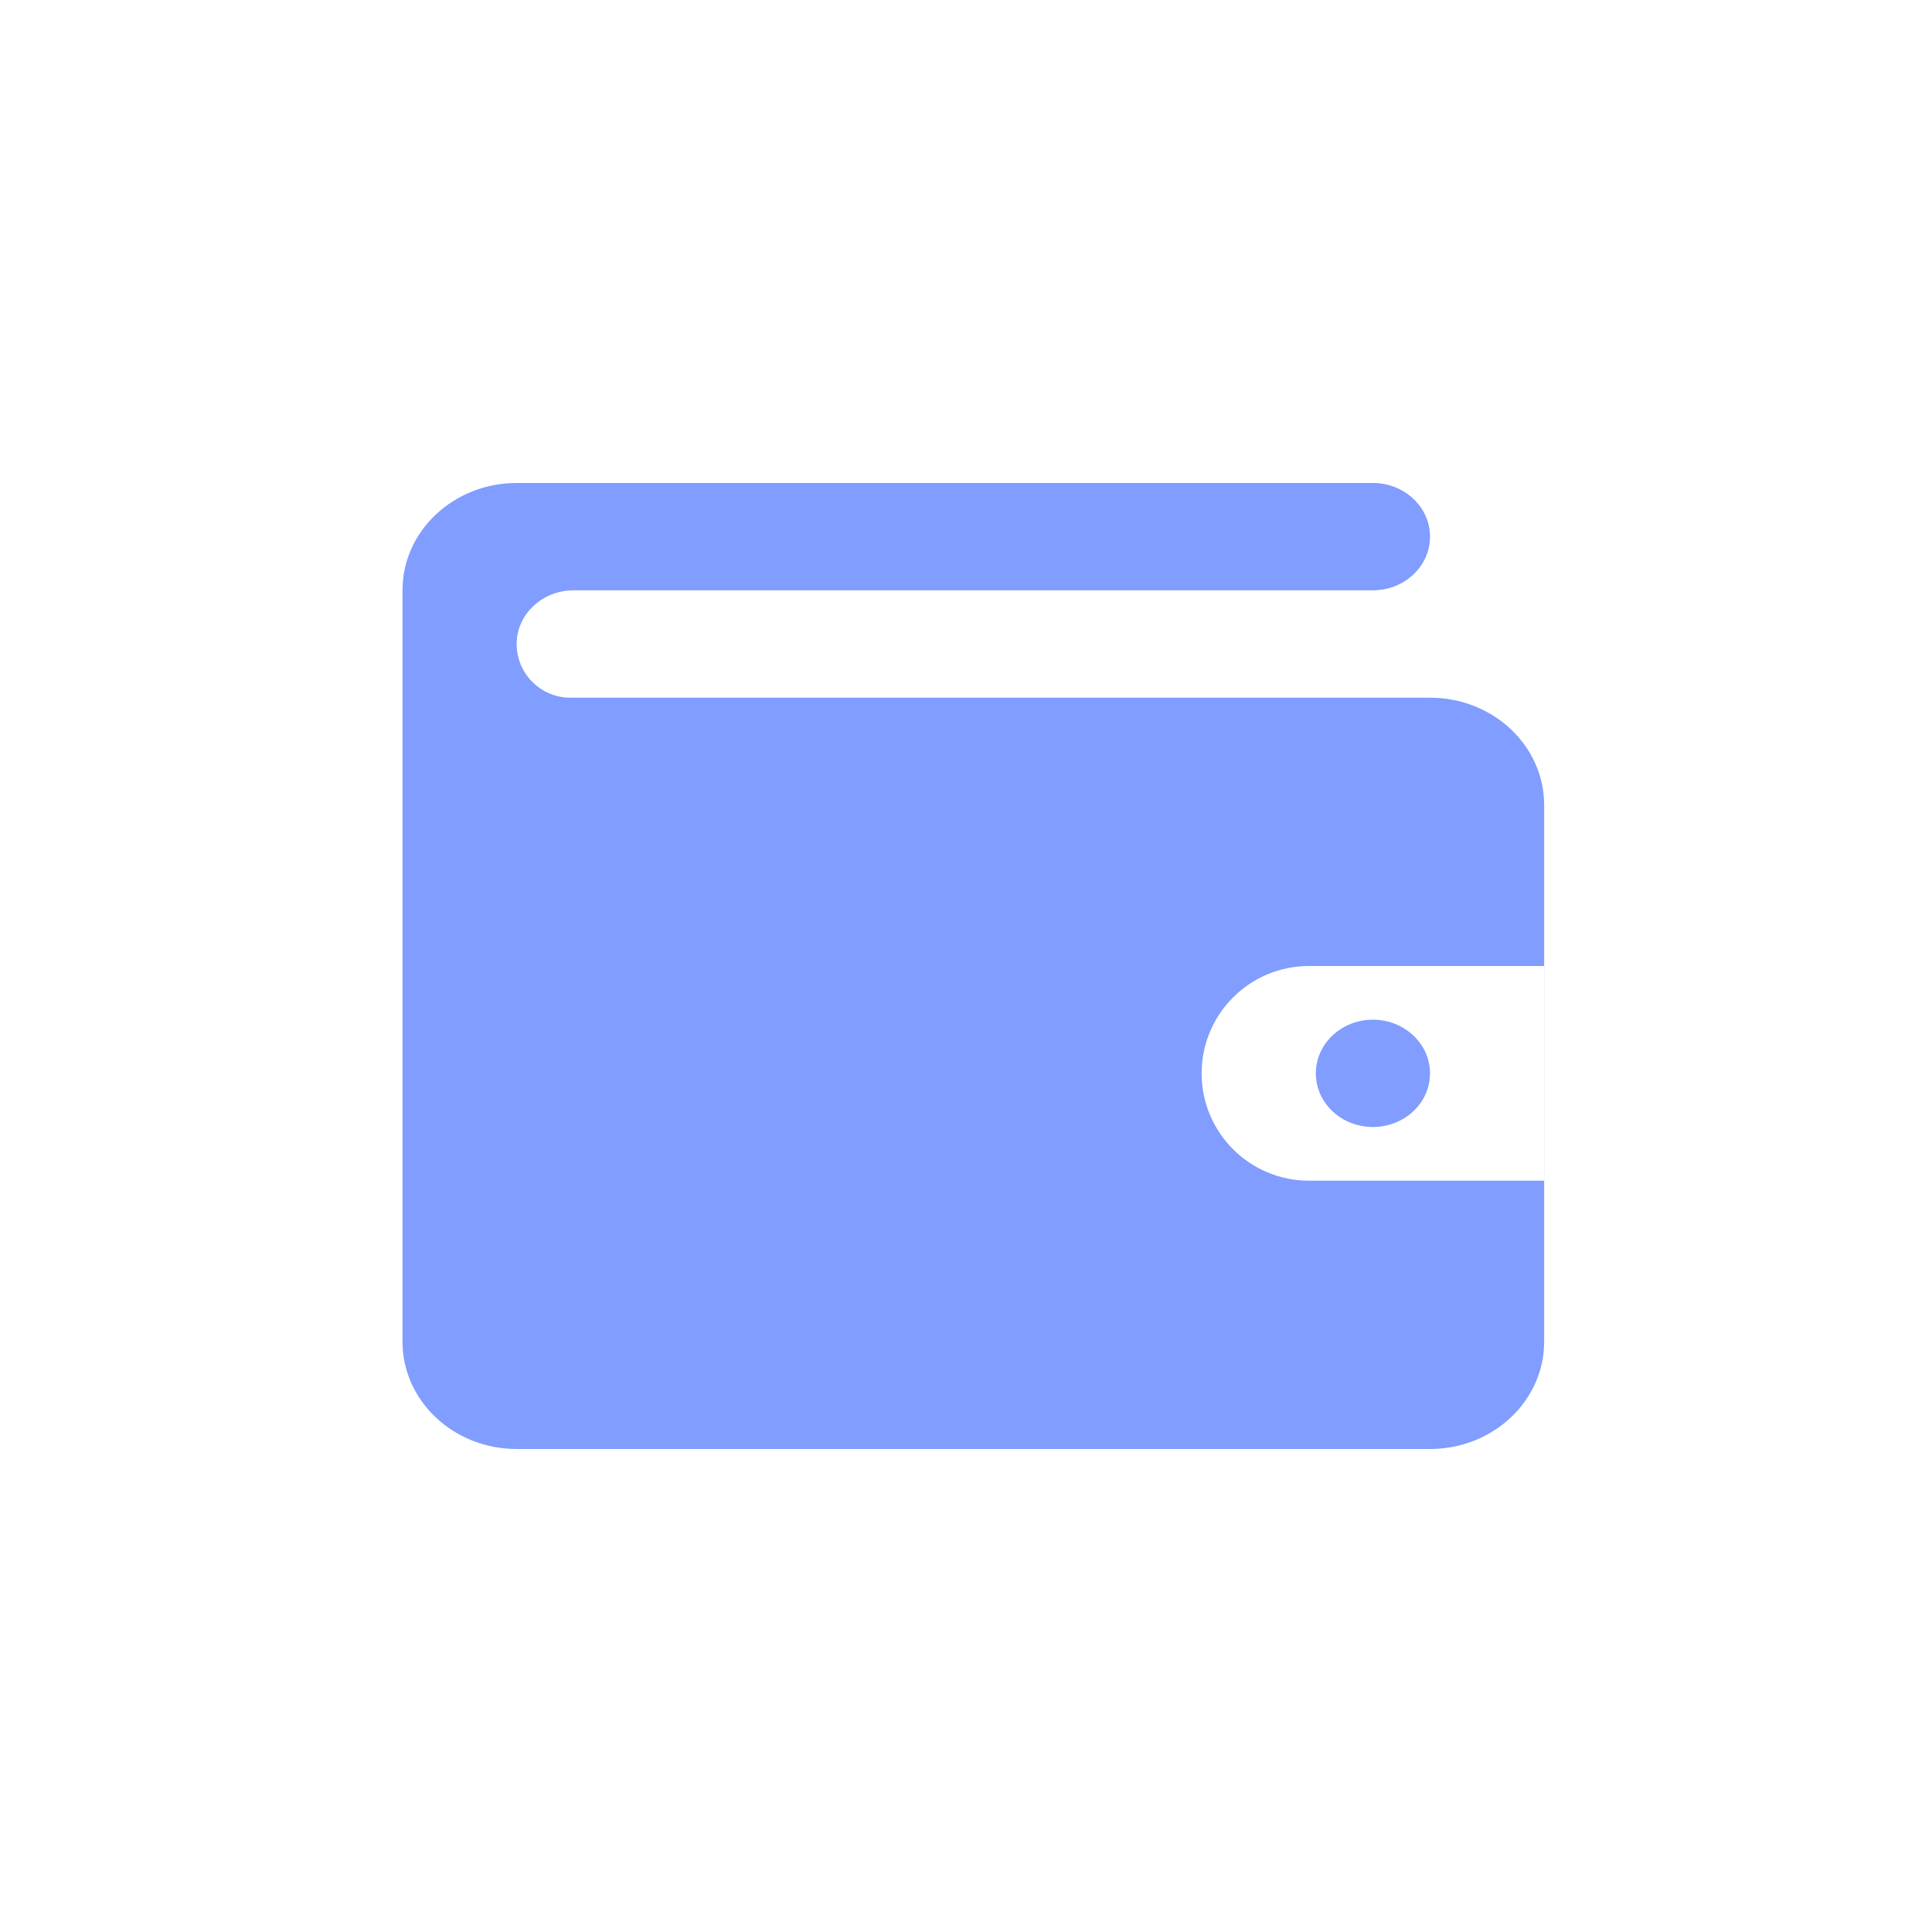 <svg width="24" height="24" viewBox="0 0 24 24" fill="#809dff" xmlns="http://www.w3.org/2000/svg">
<path fill-rule="evenodd" clip-rule="evenodd" d="M5 7.333C5 6.597 5.635 6 6.418 6H17.055C17.446 6 17.764 6.298 17.764 6.667C17.764 7.035 17.446 7.333 17.055 7.333H7.127C6.736 7.333 6.418 7.632 6.418 8C6.418 8.368 6.717 8.667 7.085 8.667H17.764C18.547 8.667 19.182 9.264 19.182 10V16.667C19.182 17.403 18.547 18 17.764 18H6.418C5.635 18 5 17.403 5 16.667V7.333ZM14.927 13.333C14.927 12.597 15.524 12 16.26 12H19.181V14.667H16.26C15.524 14.667 14.927 14.07 14.927 13.333ZM17.055 14C17.446 14 17.764 13.702 17.764 13.334C17.764 12.966 17.446 12.667 17.055 12.667C16.663 12.667 16.346 12.966 16.346 13.334C16.346 13.702 16.663 14 17.055 14Z" />
</svg>

